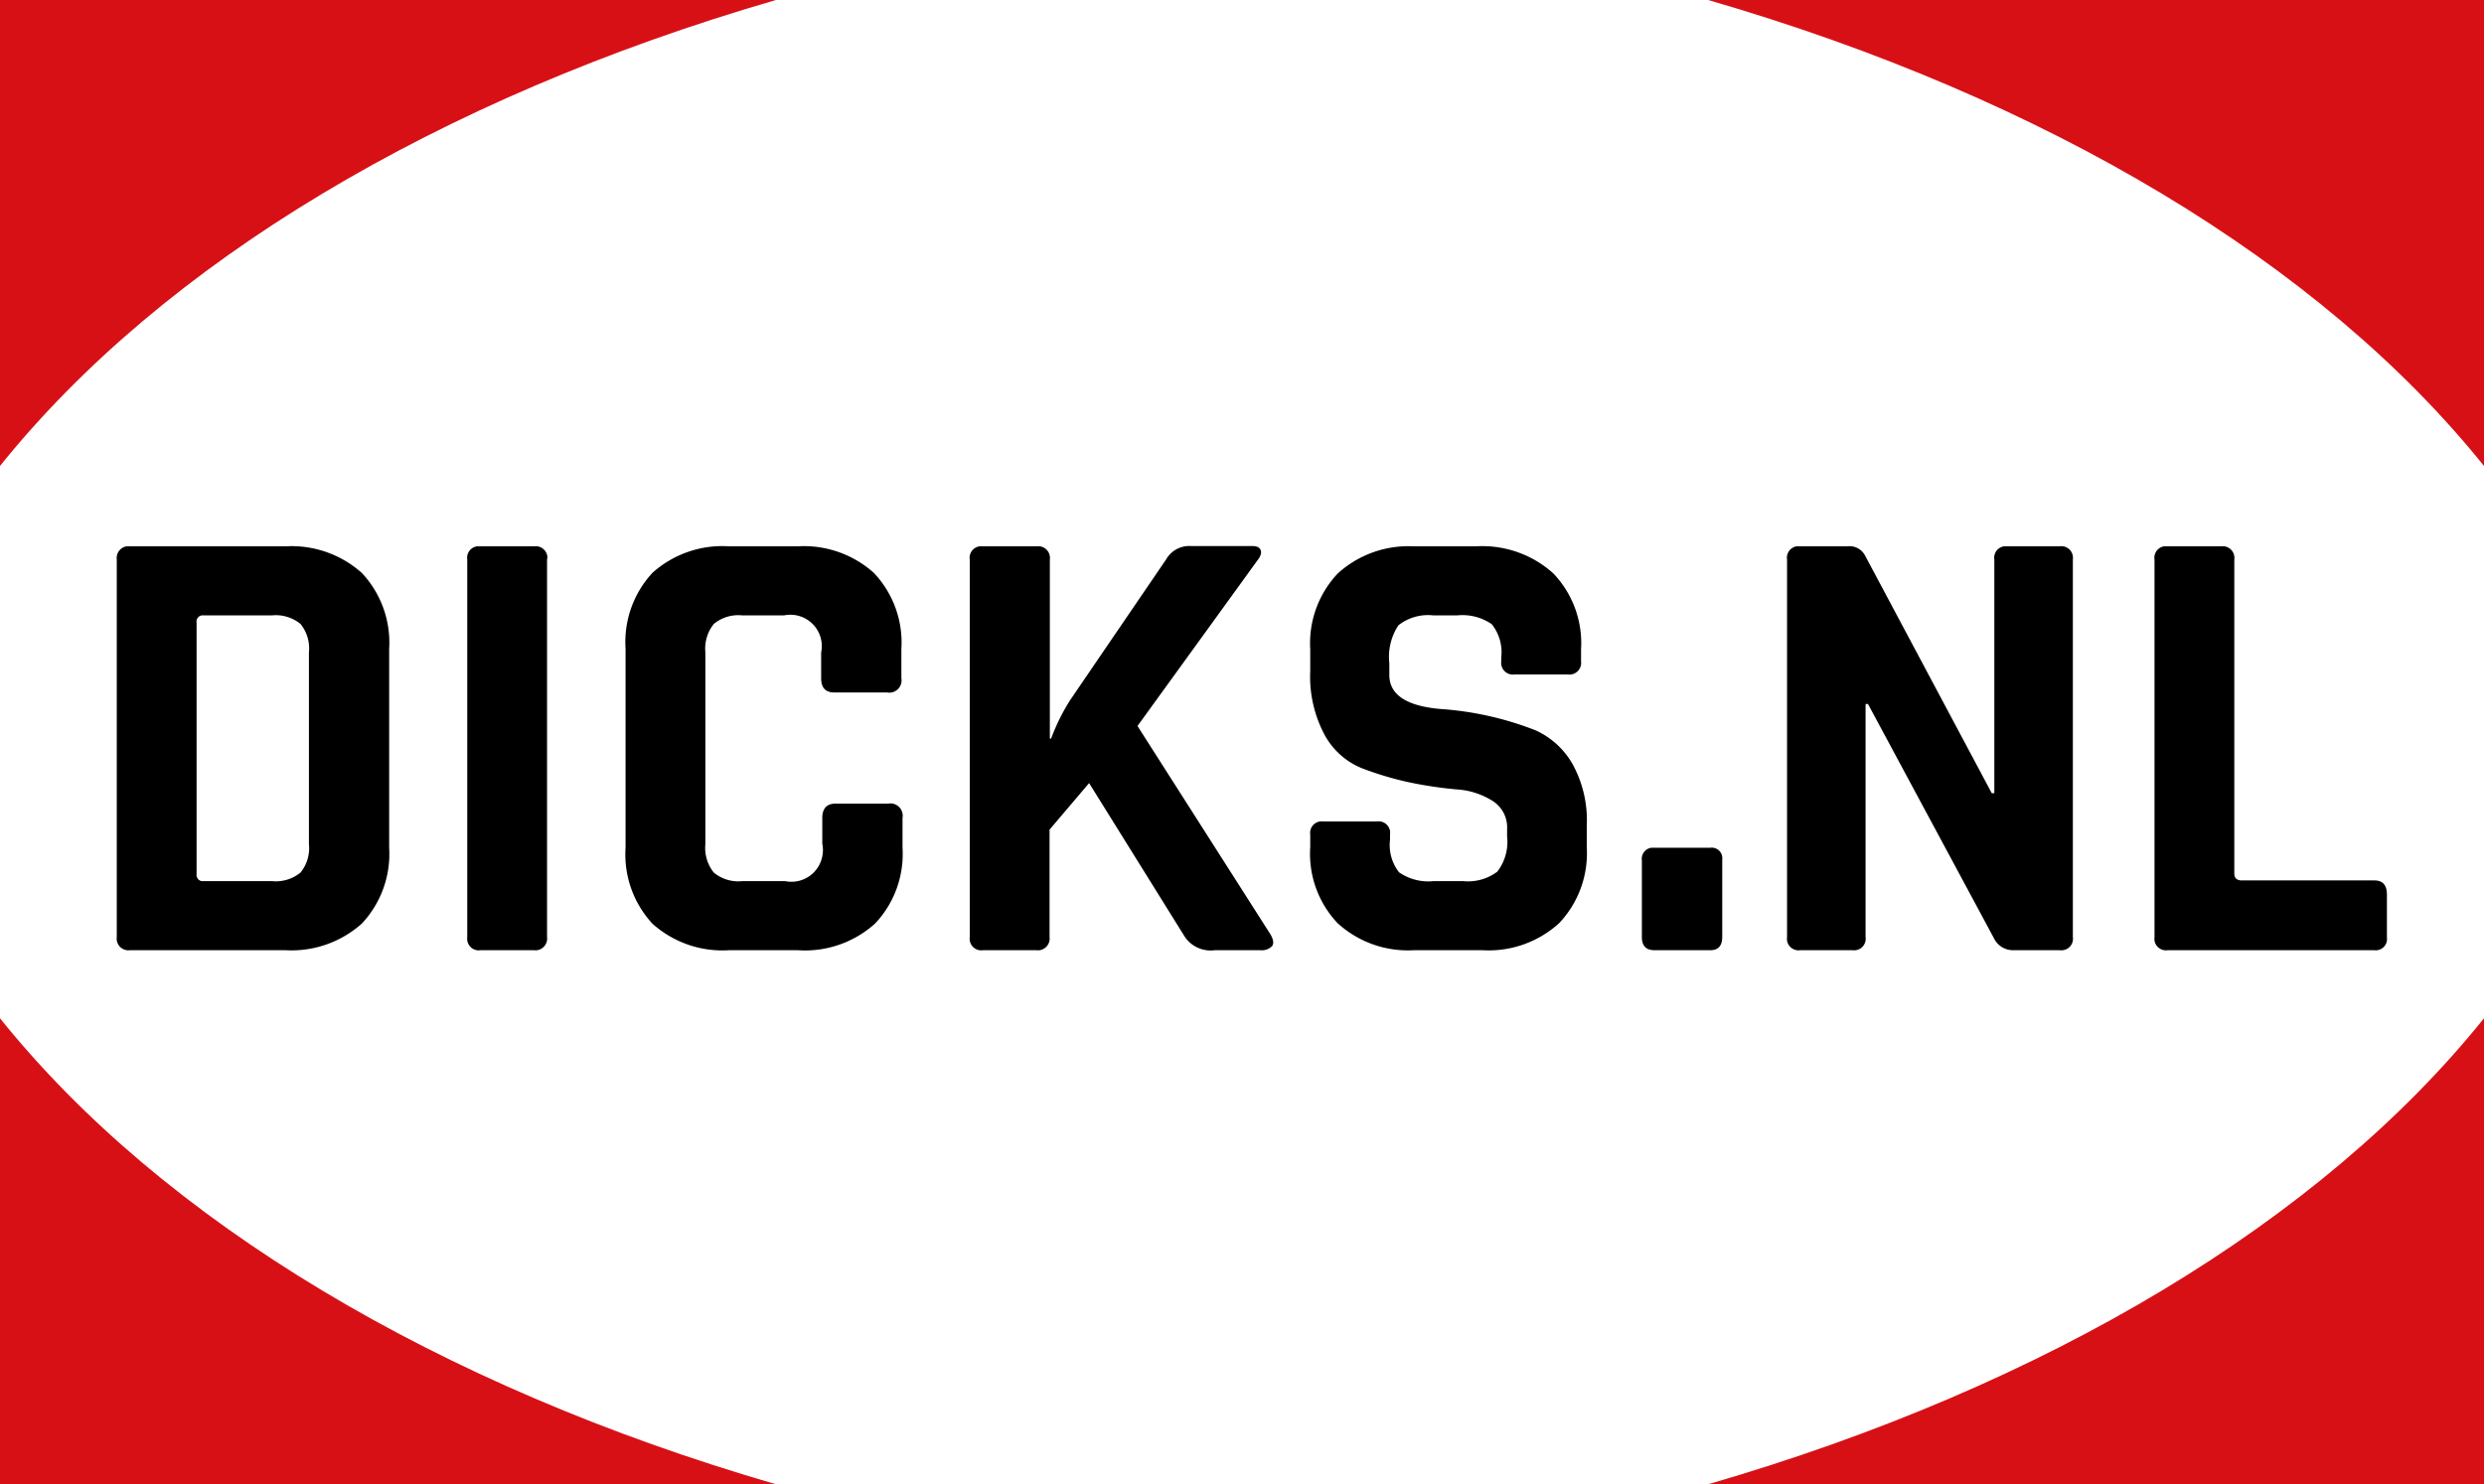 <svg xmlns="http://www.w3.org/2000/svg" viewBox="0 0 174 104"><defs><style>.cls-1{fill:#fff;}.cls-2{fill:#d71016;}</style></defs><title>Asset 1</title><g id="Layer_2" data-name="Layer 2"><g id="Layer_1-2" data-name="Layer 1"><rect id="Background" class="cls-1" width="174" height="104"/><g id="Layer_2-2" data-name="Layer 2"><g id="Layer_1-2-2" data-name="Layer 1-2"><path class="cls-2" d="M174,32.65V0H119.65C143.37,6.88,162.57,18.42,174,32.65Z"/><path class="cls-2" d="M119.65,104H174V71.35C162.57,85.58,143.37,97.12,119.65,104Z"/><path class="cls-2" d="M54.35,0H0V32.65C11.43,18.42,30.67,6.88,54.35,0Z"/><path class="cls-2" d="M0,71.35V104H54.35C30.67,97.12,11.43,85.58,0,71.35Z"/><path d="M8.18,65.65V39.21a.83.83,0,0,1,.69-.93H20a7.39,7.39,0,0,1,5.35,1.87,7.13,7.13,0,0,1,1.91,5.31V59.4a7.13,7.13,0,0,1-1.91,5.31A7.39,7.39,0,0,1,20,66.58H9.1a.82.82,0,0,1-.92-.7A.88.88,0,0,1,8.18,65.65Zm6.07-3.91h4.8a2.73,2.73,0,0,0,2-.6,2.72,2.72,0,0,0,.59-2V45.72a2.72,2.72,0,0,0-.59-2,2.73,2.73,0,0,0-2-.6h-4.8a.43.43,0,0,0-.48.37.24.24,0,0,0,0,.12V61.25a.44.44,0,0,0,.36.49Z"/><path d="M38.32,39.21V65.65a.83.83,0,0,1-.69.93.88.88,0,0,1-.23,0H33.66a.81.81,0,0,1-.93-.69,1,1,0,0,1,0-.24V39.21a.81.81,0,0,1,.69-.93h4a.82.82,0,0,1,.92.7A.88.88,0,0,1,38.32,39.21Z"/><path d="M55.88,66.58h-4.8a7.34,7.34,0,0,1-5.37-1.85,7.13,7.13,0,0,1-1.89-5.33V45.46a7.13,7.13,0,0,1,1.89-5.33,7.34,7.34,0,0,1,5.37-1.85h4.8a7.33,7.33,0,0,1,5.34,1.87,7.09,7.09,0,0,1,1.92,5.31v2.06a.86.86,0,0,1-.69,1,.81.81,0,0,1-.31,0h-3.7c-.61,0-.92-.32-.92-1v-1.8a2.2,2.2,0,0,0-1.71-2.6,2.22,2.22,0,0,0-.89,0H52a2.69,2.69,0,0,0-2,.6,2.77,2.77,0,0,0-.59,2V59.14a2.77,2.77,0,0,0,.59,2,2.69,2.69,0,0,0,2,.6h3A2.2,2.2,0,0,0,57.6,60a2.22,2.22,0,0,0,0-.89v-1.8c0-.65.31-1,.92-1h3.7a.86.86,0,0,1,1,.69.81.81,0,0,1,0,.31V59.4a7.09,7.09,0,0,1-1.92,5.31A7.33,7.33,0,0,1,55.88,66.58Z"/><path d="M72.6,66.58H68.86a.81.81,0,0,1-.93-.69,1,1,0,0,1,0-.24V39.21a.81.81,0,0,1,.69-.93h4a.82.82,0,0,1,.92.7.88.88,0,0,1,0,.23V51.75h.09A14.2,14.2,0,0,1,75,49l6.69-9.81a1.86,1.86,0,0,1,1.72-.93h4.31c.32,0,.52.1.59.29s0,.43-.24.73L79.68,50.87,89,65.48c.2.35.24.62.11.81a1,1,0,0,1-.82.29h-3.2A2.18,2.18,0,0,1,83,65.65L76.29,54.87l-2.77,3.26v7.52a.83.83,0,0,1-.69.93A.88.88,0,0,1,72.6,66.58Z"/><path d="M91.78,59.36v-.88a.81.81,0,0,1,.68-.92,1,1,0,0,1,.24,0h3.74a.81.81,0,0,1,.93.67,1,1,0,0,1,0,.25v.35A3.09,3.09,0,0,0,98,61.12a3.6,3.6,0,0,0,2.42.62h2.07a3.42,3.42,0,0,0,2.39-.66,3.42,3.42,0,0,0,.69-2.47v-.53a2.18,2.18,0,0,0-1-1.95,5.34,5.34,0,0,0-2.57-.82,28.59,28.59,0,0,1-3.32-.5,22.77,22.77,0,0,1-3.33-1,5.21,5.21,0,0,1-2.57-2.33,8.68,8.68,0,0,1-1-4.47V45.5a7.12,7.12,0,0,1,1.93-5.32A7.35,7.35,0,0,1,99,38.28h4.4a7.42,7.42,0,0,1,5.41,1.9,7.08,7.08,0,0,1,1.94,5.32v.84a.82.82,0,0,1-.7.92.88.88,0,0,1-.23,0h-3.74a.82.82,0,0,1-.92-.71.74.74,0,0,1,0-.21v-.27a3.16,3.16,0,0,0-.66-2.33,3.6,3.6,0,0,0-2.42-.62H100.4a3.35,3.35,0,0,0-2.44.69,4,4,0,0,0-.64,2.66v.83c0,1.38,1.21,2.18,3.61,2.38a22.38,22.38,0,0,1,6.65,1.5,5.68,5.68,0,0,1,2.57,2.35,8.16,8.16,0,0,1,1,4.33v1.5a7.12,7.12,0,0,1-1.93,5.32,7.32,7.32,0,0,1-5.37,1.9h-4.8a7.3,7.3,0,0,1-5.36-1.9A7.07,7.07,0,0,1,91.78,59.36Z"/><path d="M120.64,60.24v5.41c0,.62-.28.93-.83.93h-3.92c-.59,0-.88-.31-.88-.93V60.28a.78.78,0,0,1,.67-.88h4.13a.74.74,0,0,1,.83.64A.67.67,0,0,1,120.64,60.24Z"/><path d="M129.75,66.58H126.1a.81.81,0,0,1-.92-.68,1,1,0,0,1,0-.25V39.21a.81.81,0,0,1,.67-.93h3.55a1.23,1.23,0,0,1,1.23.62l8.89,16.68h.18V39.21a.81.81,0,0,1,.67-.93h3.9a.81.81,0,0,1,.93.69,1,1,0,0,1,0,.24V65.65a.81.81,0,0,1-.69.93,1,1,0,0,1-.24,0h-3.21a1.49,1.49,0,0,1-1.41-.88l-8.8-16.37h-.17V65.65a.81.81,0,0,1-.69.93A1,1,0,0,1,129.75,66.58Z"/><path d="M166.31,66.58H151.84a.81.81,0,0,1-.92-.68,1,1,0,0,1,0-.25V39.21a.81.81,0,0,1,.67-.93h4a.82.82,0,0,1,.92.7.88.88,0,0,1,0,.23v22c0,.32.18.48.53.48h9.28c.59,0,.88.33.88,1v3A.79.79,0,0,1,166.31,66.58Z"/></g></g></g></g></svg>